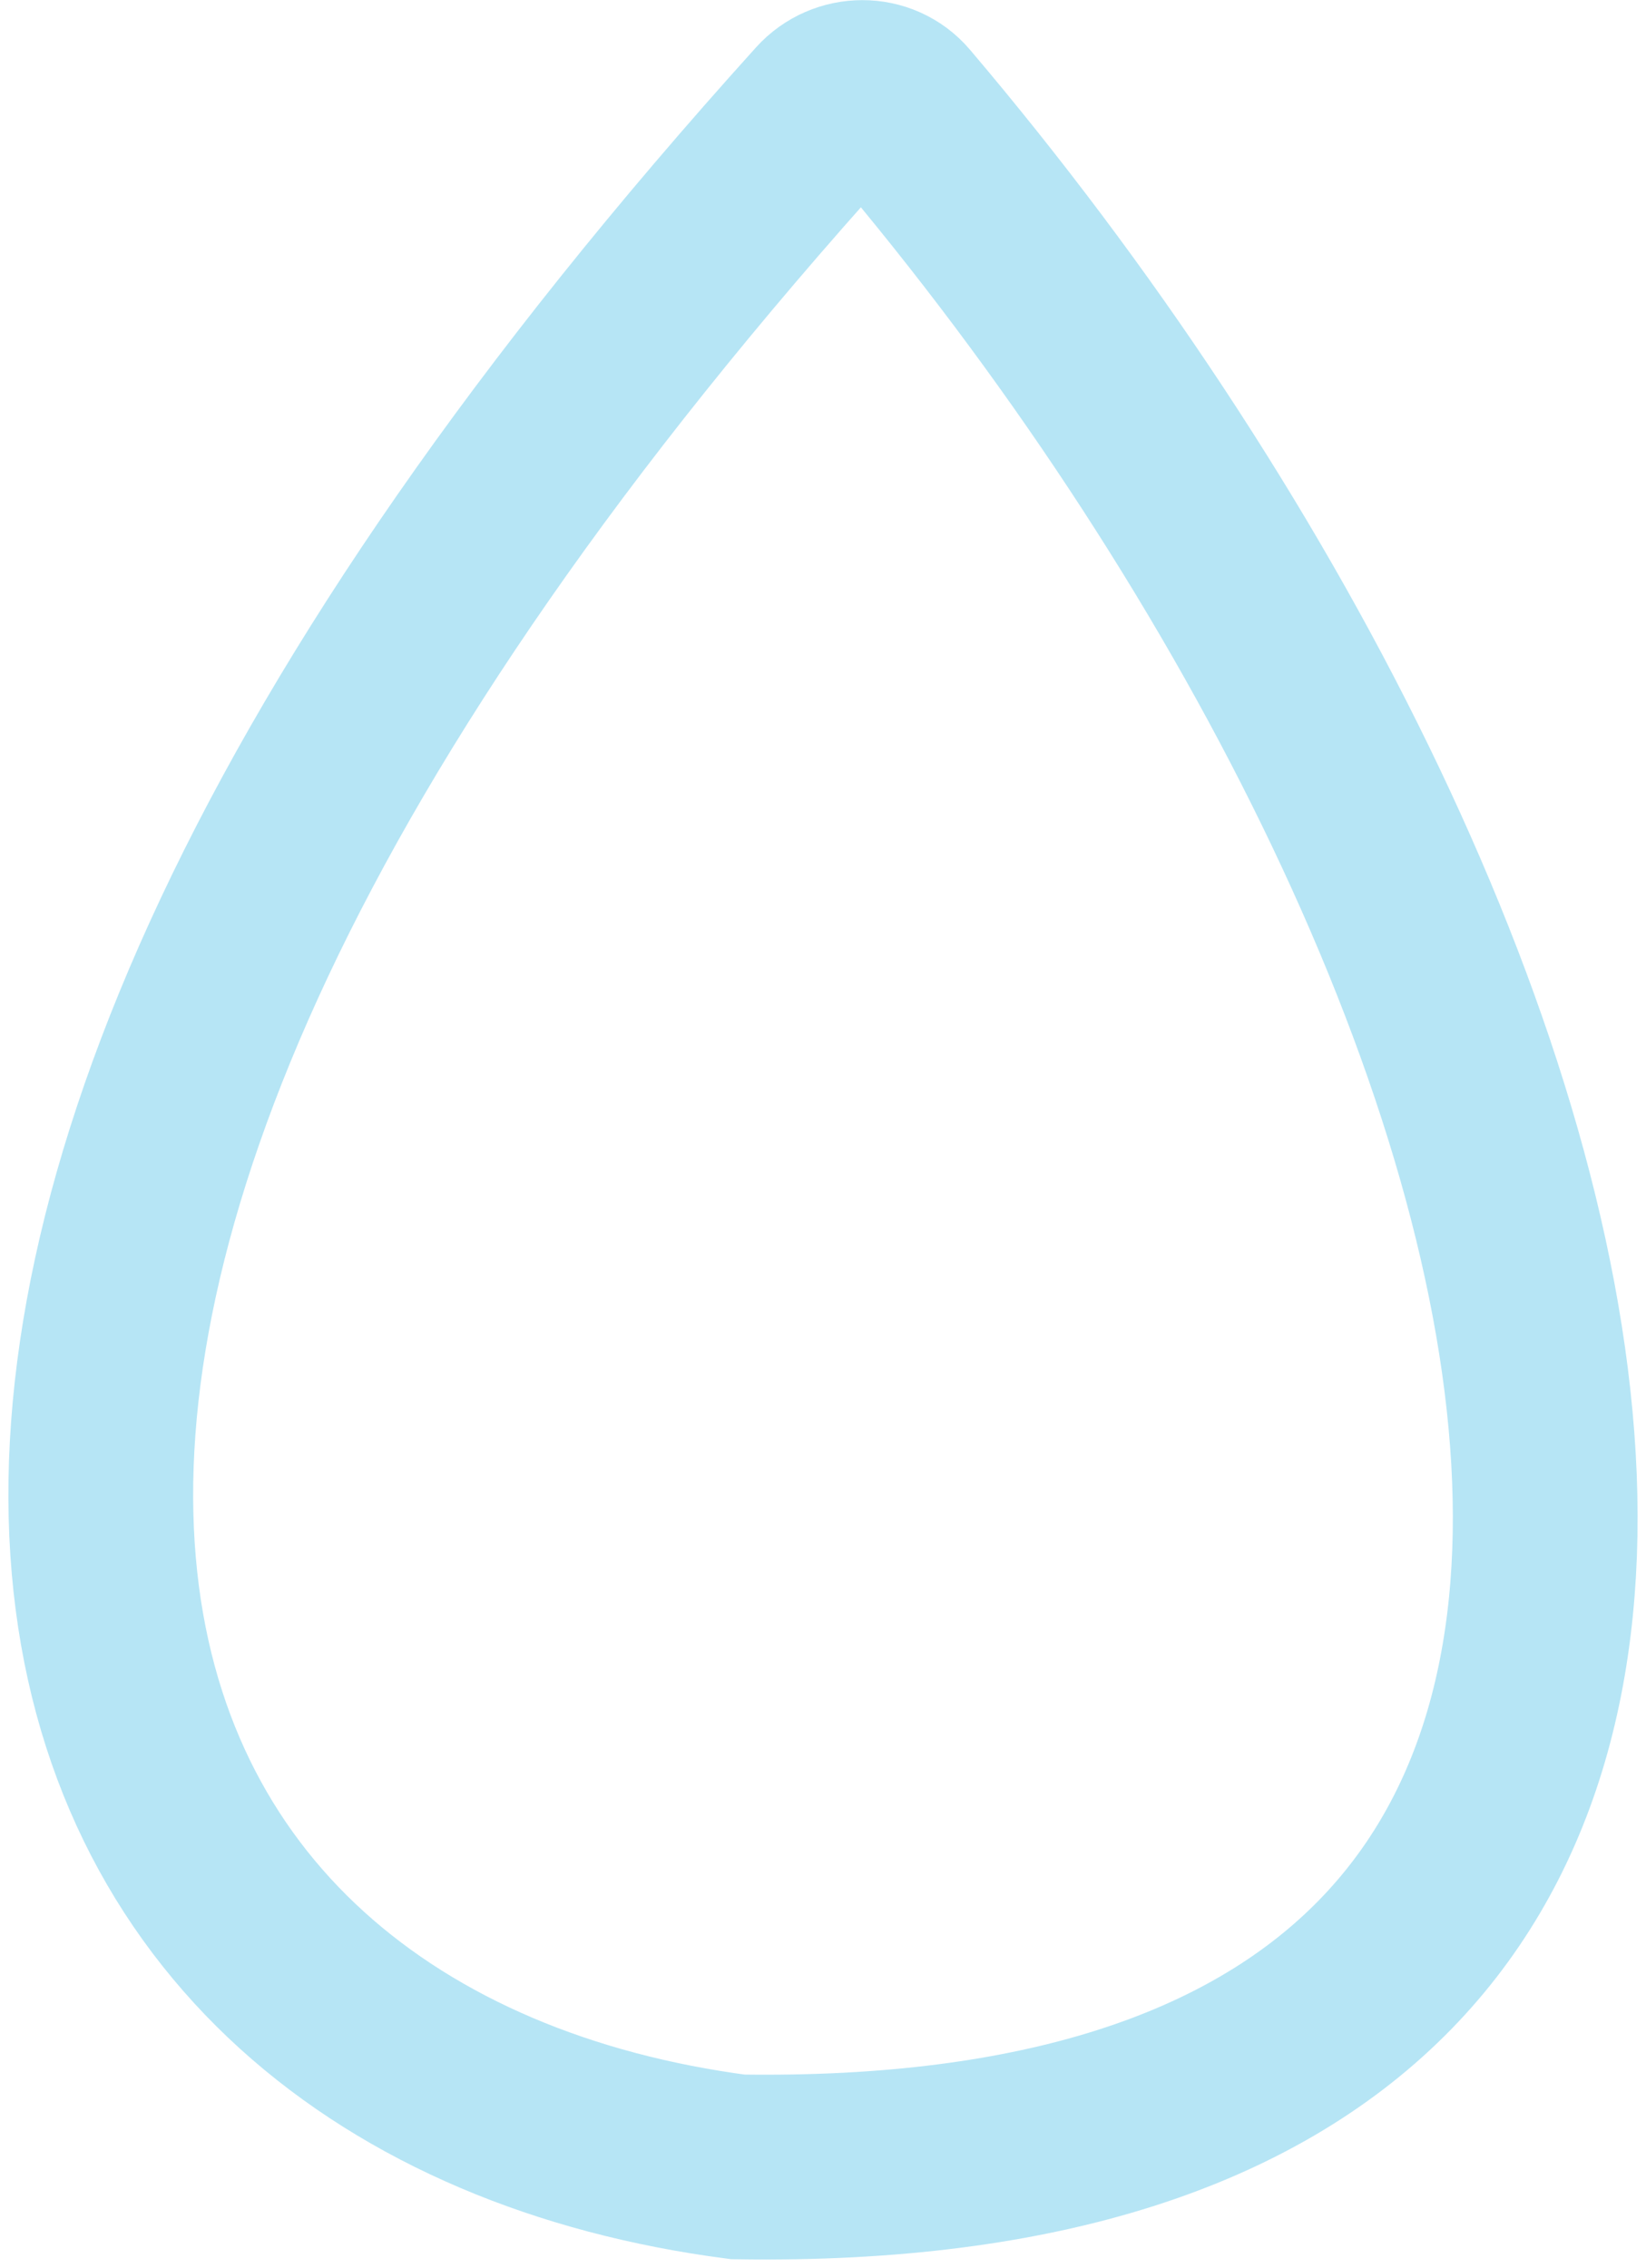 <?xml version="1.0" encoding="UTF-8"?> <svg xmlns="http://www.w3.org/2000/svg" width="98" height="135" viewBox="0 0 98 135" fill="none"> <path d="M43.934 128.987C2.545 123.572 -17.076 79.787 49.097 6.504C50.291 5.182 52.405 5.163 53.559 6.521C95.776 56.24 116.781 130.104 43.934 128.987Z" stroke="#B6E5F5" stroke-width="11"></path> </svg> 